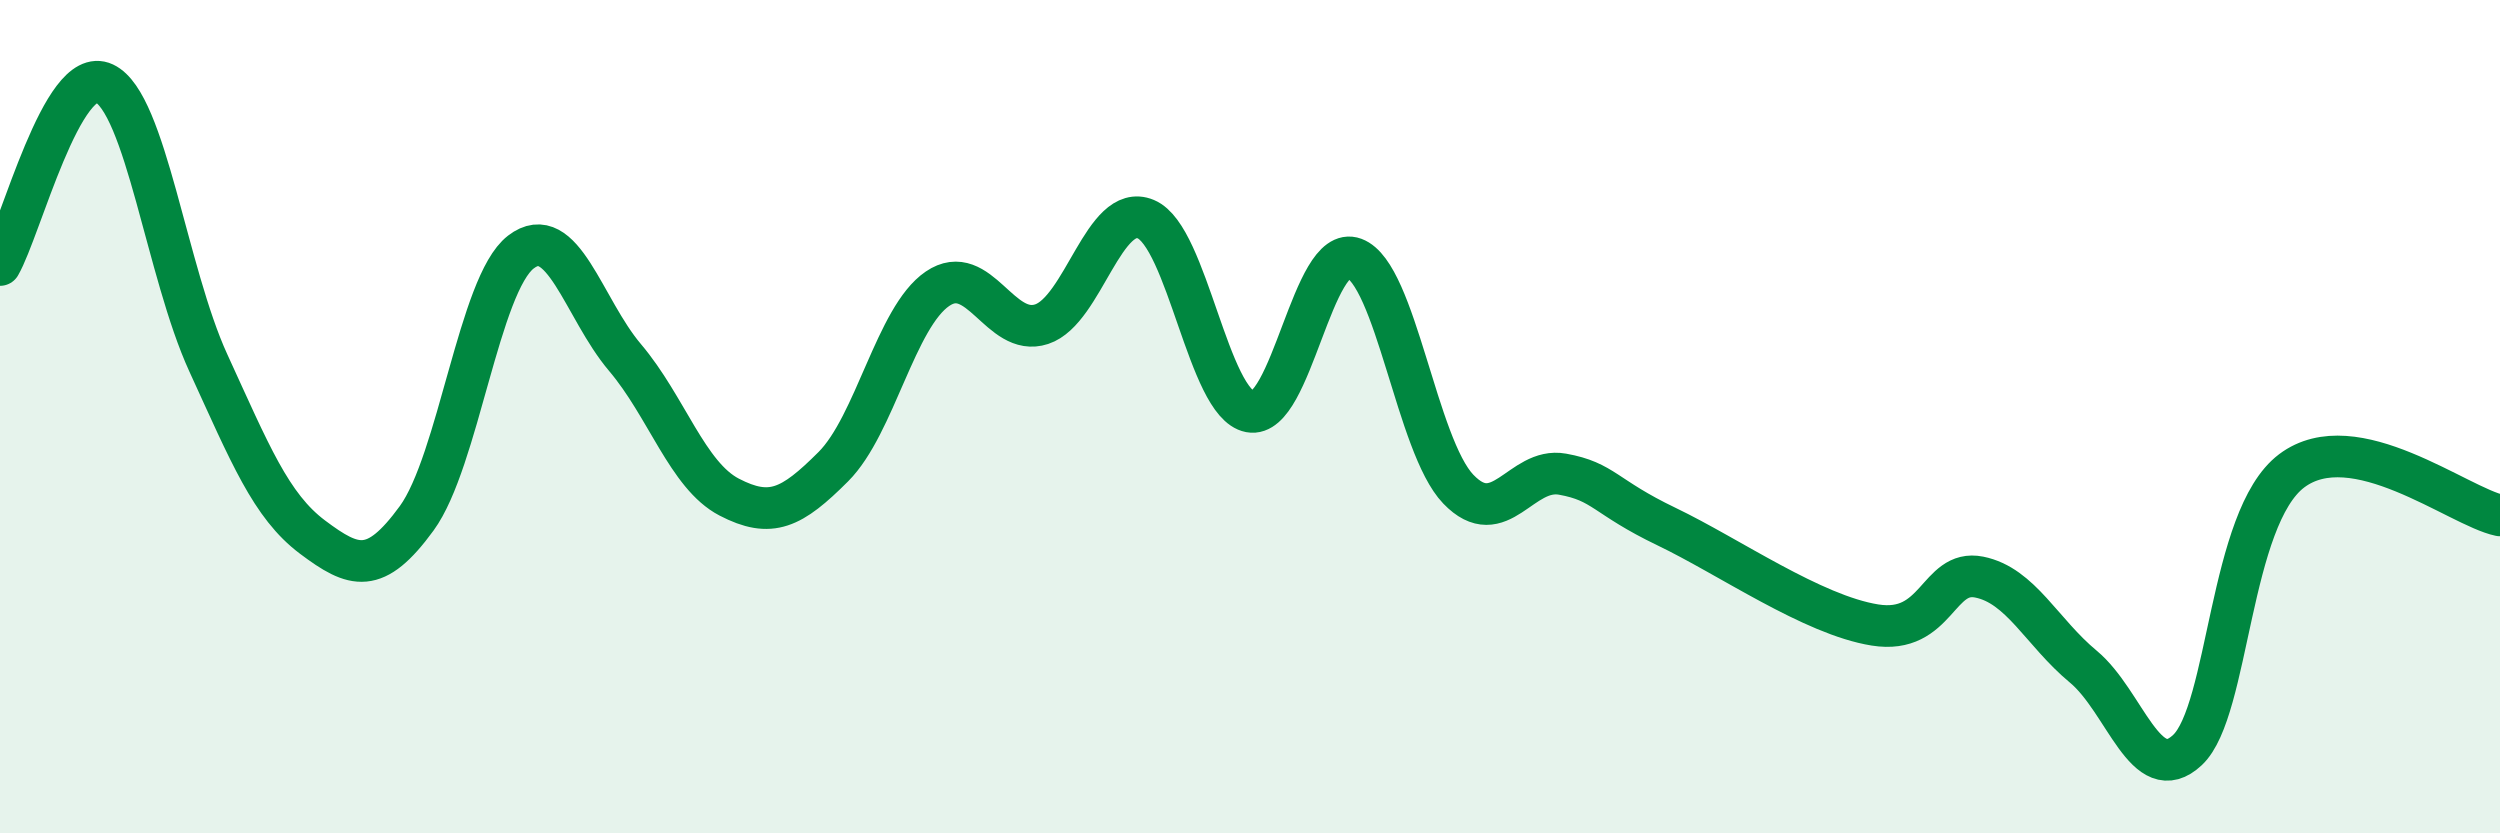 
    <svg width="60" height="20" viewBox="0 0 60 20" xmlns="http://www.w3.org/2000/svg">
      <path
        d="M 0,6.36 C 0.5,5.49 1.5,1.53 2.5,2 C 3.5,2.47 4,6.53 5,8.71 C 6,10.89 6.5,12.14 7.5,12.89 C 8.5,13.64 9,13.81 10,12.44 C 11,11.07 11.5,6.82 12.5,6.05 C 13.5,5.28 14,7.4 15,8.58 C 16,9.76 16.5,11.41 17.5,11.93 C 18.5,12.45 19,12.2 20,11.2 C 21,10.2 21.5,7.61 22.5,6.93 C 23.5,6.25 24,8.11 25,7.78 C 26,7.45 26.5,4.84 27.5,5.26 C 28.5,5.68 29,9.69 30,9.88 C 31,10.07 31.5,5.83 32.5,6.2 C 33.5,6.57 34,10.7 35,11.74 C 36,12.78 36.5,11.2 37.5,11.38 C 38.5,11.56 38.5,11.92 40,12.64 C 41.5,13.36 43.5,14.76 45,15 C 46.5,15.24 46.5,13.65 47.5,13.85 C 48.5,14.05 49,15.17 50,16 C 51,16.83 51.5,18.94 52.5,18 C 53.5,17.06 53.5,12.43 55,11.3 C 56.5,10.17 59,12.16 60,12.37L60 20L0 20Z"
        fill="#008740"
        opacity="0.1"
        stroke-linecap="round"
        stroke-linejoin="round"
      />
      <path
        d="M 0,6.36 C 0.5,5.49 1.5,1.53 2.5,2 C 3.5,2.47 4,6.53 5,8.71 C 6,10.89 6.5,12.14 7.5,12.89 C 8.5,13.64 9,13.81 10,12.44 C 11,11.07 11.5,6.82 12.5,6.05 C 13.5,5.28 14,7.4 15,8.58 C 16,9.76 16.5,11.41 17.5,11.93 C 18.5,12.45 19,12.2 20,11.2 C 21,10.2 21.5,7.61 22.5,6.93 C 23.5,6.25 24,8.11 25,7.78 C 26,7.45 26.5,4.84 27.5,5.26 C 28.5,5.68 29,9.69 30,9.88 C 31,10.07 31.5,5.83 32.5,6.2 C 33.5,6.57 34,10.7 35,11.74 C 36,12.78 36.5,11.2 37.5,11.38 C 38.5,11.56 38.5,11.92 40,12.64 C 41.5,13.36 43.5,14.76 45,15 C 46.5,15.24 46.5,13.65 47.5,13.85 C 48.5,14.05 49,15.17 50,16 C 51,16.83 51.5,18.94 52.5,18 C 53.5,17.06 53.5,12.43 55,11.3 C 56.5,10.17 59,12.16 60,12.37"
        stroke="#008740"
        stroke-width="1"
        fill="none"
        stroke-linecap="round"
        stroke-linejoin="round"
      />
    </svg>
  